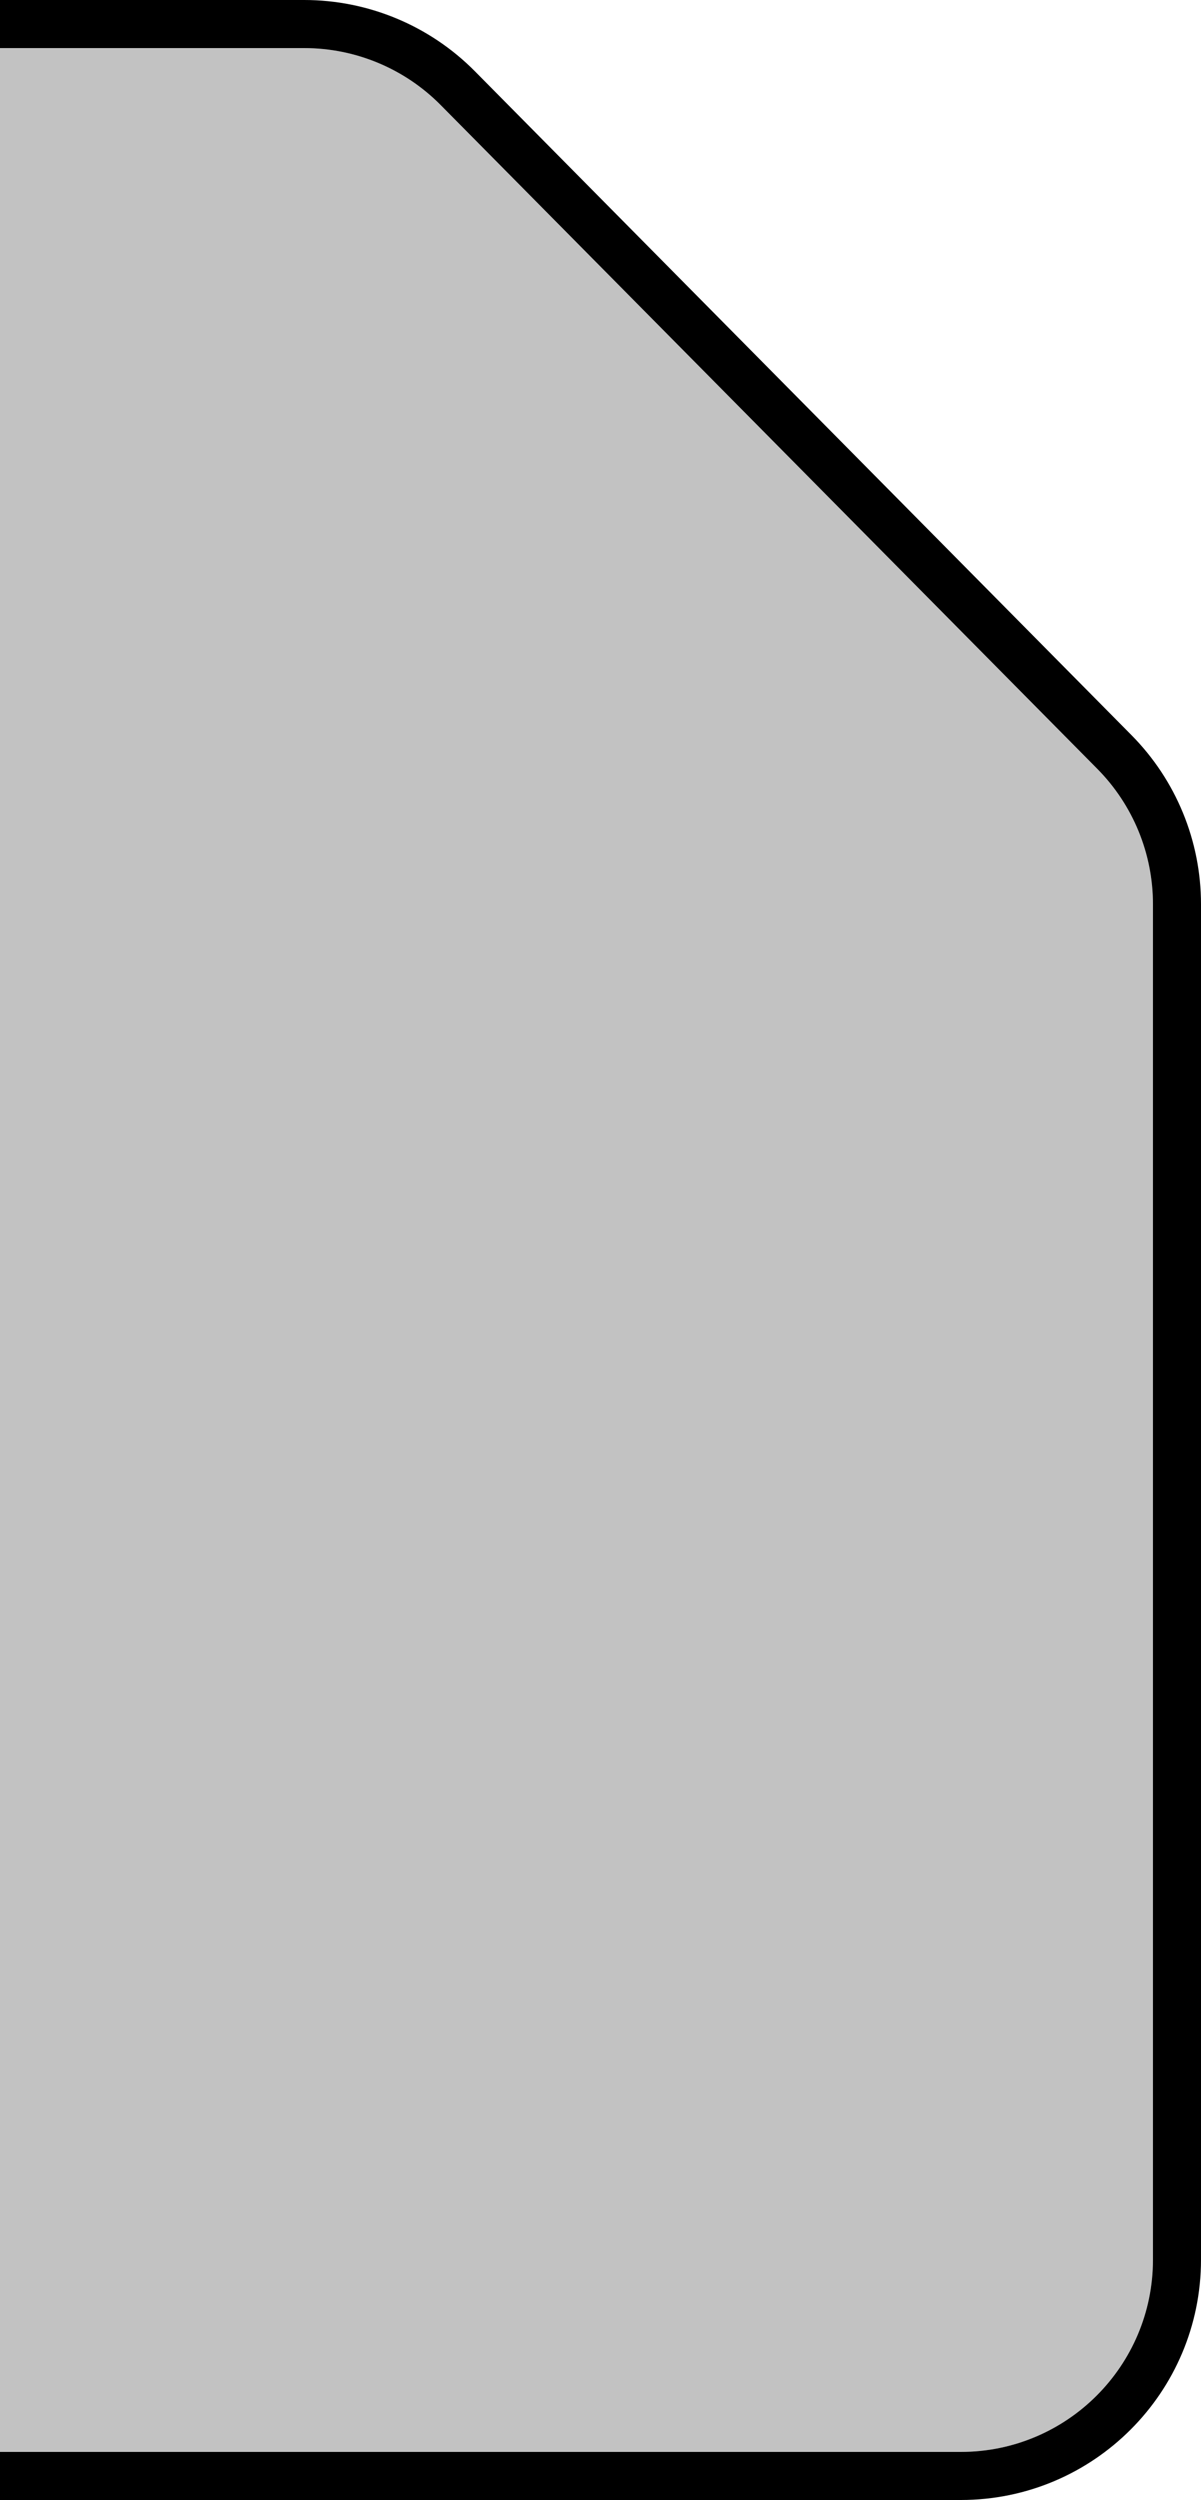 <svg width="25" height="52" viewBox="0 0 25 52" fill="none" xmlns="http://www.w3.org/2000/svg">
<path d="M0 1L6.331 1C7.399 1 8.423 1.427 9.174 2.186L22.843 15.994C23.584 16.743 24 17.754 24 18.808V47C24 49.209 22.209 51 20 51H0V1Z" fill="#333333" fill-opacity="0.3"/>
<path fill-rule="evenodd" clip-rule="evenodd" d="M0 0H6.331C7.666 0 8.946 0.534 9.885 1.482L23.553 15.291C24.48 16.227 25 17.491 25 18.808V47C25 49.761 22.761 52 20 52H0V0ZM0 1V51H20C22.209 51 24 49.209 24 47V18.808C24 17.754 23.584 16.743 22.843 15.994L9.174 2.186C8.423 1.427 7.399 1 6.331 1H0Z" fill="black"/>
</svg>
